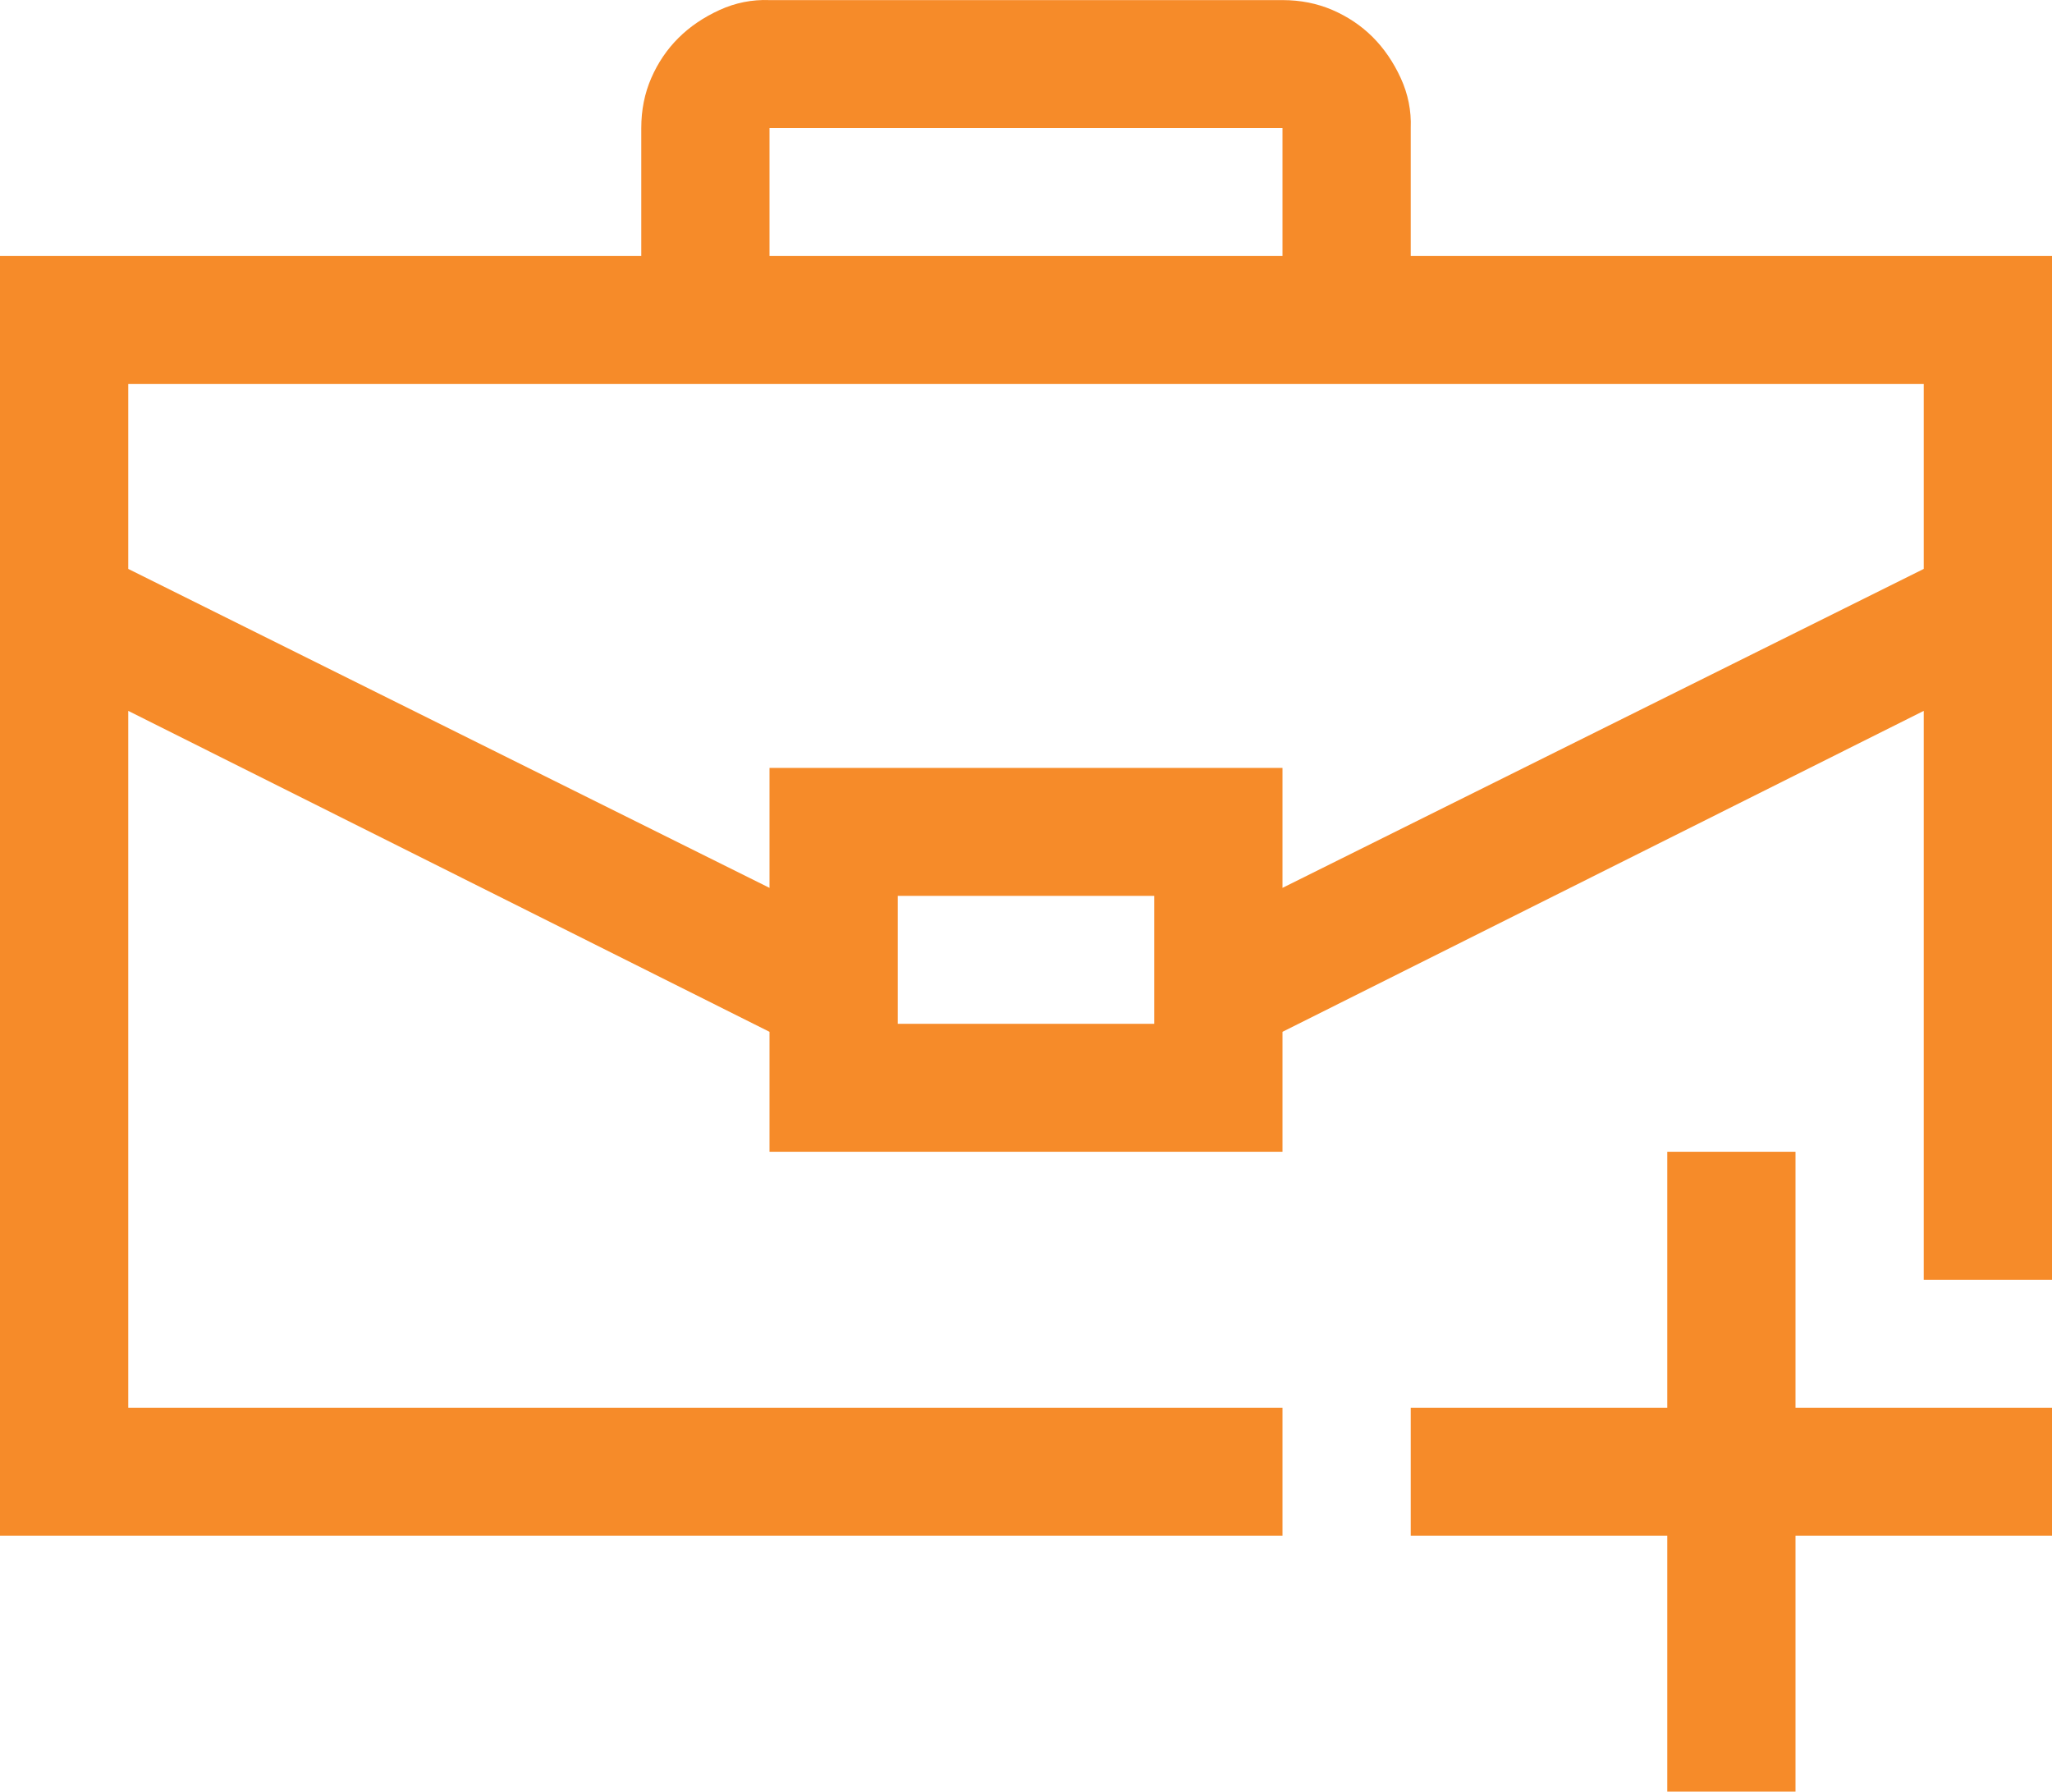 <svg width="63" height="55" viewBox="0 0 63 55" fill="none" xmlns="http://www.w3.org/2000/svg">
<path d="M63 7.859V39.286H59.062V21.823L39.375 31.675V35.358H23.625V31.675L3.938 21.823V43.215H39.375V47.143H0V7.859H19.688V3.931C19.688 3.379 19.79 2.867 19.995 2.396C20.2 1.926 20.477 1.517 20.826 1.169C21.174 0.821 21.595 0.535 22.087 0.309C22.579 0.084 23.092 -0.018 23.625 0.003H39.375C39.929 0.003 40.441 0.105 40.913 0.309C41.385 0.514 41.795 0.79 42.144 1.138C42.492 1.486 42.779 1.905 43.005 2.396C43.23 2.887 43.333 3.399 43.312 3.931V7.859H63ZM23.625 7.859H39.375V3.931H23.625V7.859ZM35.438 27.501H27.562V31.43H35.438V27.501ZM59.062 17.465V11.788H3.938V17.465L23.625 27.256V23.573H39.375V27.256L59.062 17.465ZM55.125 43.215H63V47.143H55.125V55H51.188V47.143H43.312V43.215H51.188V35.358H55.125V43.215Z" fill="#F68B29"/>
</svg>

